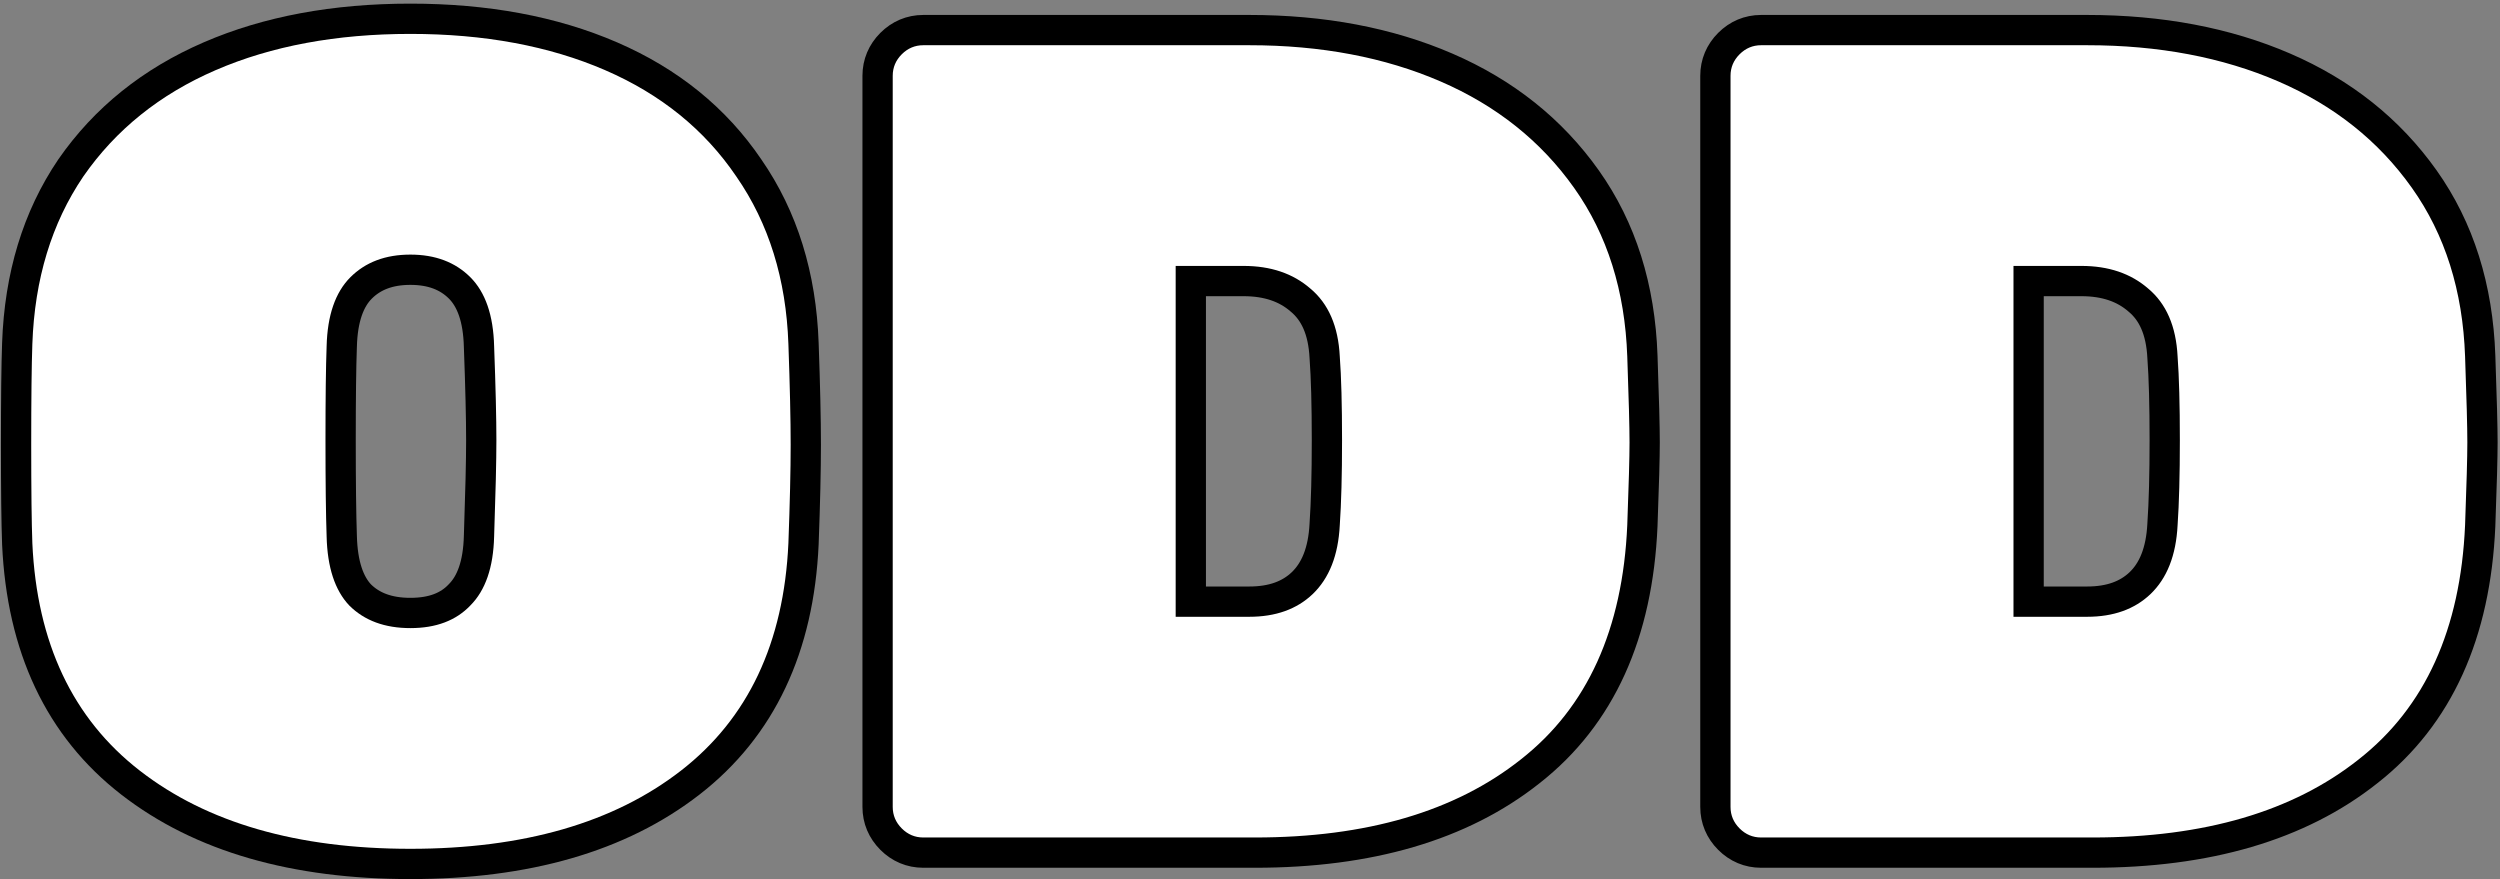 <svg width="506" height="178" viewBox="0 0 506 178" fill="none" xmlns="http://www.w3.org/2000/svg">
<rect x="0" y="0" width="506" height="178" fill="#808080" stroke="none"/>
<path d="M501.992 106.415L501.993 106.405L501.993 106.395C502.298 98.155 502.453 92.526 502.453 89.559C502.453 86.442 502.298 80.585 501.993 72.04C501.517 58.245 497.777 46.268 490.663 36.243C483.599 26.29 474.133 18.766 462.35 13.671C450.602 8.591 437.272 6.089 422.419 6.089H356.445C353.927 6.089 351.704 7.041 349.926 8.819L349.926 8.819C348.148 10.597 347.196 12.819 347.196 15.338V163.322C347.196 165.84 348.148 168.063 349.926 169.841C351.704 171.619 353.927 172.571 356.445 172.571H423.565C446.624 172.571 465.311 167.194 479.295 156.107C493.596 144.89 501.047 128.152 501.992 106.415ZM437.689 106.071L437.687 106.1L437.686 106.129C437.407 111.708 435.765 115.525 433.135 118.037C430.611 120.44 427.15 121.773 422.419 121.773H410.593V56.886H421.274C426.174 56.886 429.922 58.232 432.779 60.716L432.804 60.737L432.828 60.758C435.662 63.119 437.41 66.792 437.686 72.302L437.688 72.339L437.69 72.375C437.988 76.388 438.14 81.952 438.14 89.101C438.14 96.091 437.988 101.74 437.689 106.071Z" fill="white" stroke="black" stroke-width="6.127"/>
<path d="M332.419 106.415L332.419 106.405L332.42 106.395C332.725 98.155 332.88 92.526 332.88 89.559C332.88 86.442 332.725 80.585 332.42 72.04C331.944 58.245 328.204 46.268 321.09 36.243C314.026 26.29 304.56 18.766 292.776 13.671C281.029 8.591 267.699 6.089 252.846 6.089H186.872C184.354 6.089 182.131 7.041 180.353 8.819L180.353 8.819C178.575 10.597 177.623 12.819 177.623 15.338V163.322C177.623 165.84 178.575 168.063 180.353 169.841C182.131 171.619 184.354 172.571 186.872 172.571H253.992C277.051 172.571 295.738 167.194 309.722 156.107C324.023 144.89 331.474 128.152 332.419 106.415ZM268.116 106.071L268.114 106.1L268.113 106.129C267.834 111.708 266.191 115.525 263.561 118.037C261.038 120.44 257.577 121.773 252.846 121.773H241.02V56.886H251.701C256.601 56.886 260.349 58.232 263.206 60.716L263.23 60.737L263.255 60.758C266.089 63.119 267.837 66.792 268.113 72.302L268.114 72.339L268.117 72.375C268.414 76.388 268.567 81.952 268.567 89.101C268.567 96.091 268.415 101.74 268.116 106.071Z" fill="white" stroke="black" stroke-width="6.127"/>
<path d="M162.632 110.087L162.633 110.074L162.633 110.061C162.939 101.797 163.094 95.111 163.094 90.018C163.094 84.926 162.939 78.089 162.633 69.523C162.158 55.892 158.502 44.007 151.561 33.993C144.795 24.012 135.465 16.478 123.677 11.381C111.919 6.296 98.356 3.799 83.06 3.799C67.763 3.799 54.2 6.296 42.442 11.381C30.654 16.479 21.254 24.009 14.338 33.98L14.329 33.994L14.319 34.008C7.536 44.021 3.961 55.9 3.486 69.522C3.331 73.856 3.255 80.698 3.255 90.018C3.255 99.184 3.331 105.876 3.486 110.061L3.486 110.074L3.487 110.087C4.436 130.971 12.005 147.228 26.433 158.413C40.716 169.487 59.697 174.862 83.06 174.862C106.422 174.862 125.403 169.487 139.686 158.413C154.114 147.228 161.683 130.971 162.632 110.087ZM93.034 120.38L93.007 120.408L92.98 120.437C90.786 122.746 87.621 124.065 83.06 124.065C78.522 124.065 75.248 122.757 72.884 120.409C70.725 118.117 69.313 114.338 69.171 108.498L69.17 108.483L69.17 108.467C69.019 104.093 68.942 97.644 68.942 89.101C68.942 80.556 69.019 74.265 69.169 70.201L69.17 70.182L69.171 70.163C69.313 64.336 70.794 60.572 73.085 58.28C75.469 55.896 78.686 54.596 83.06 54.596C87.433 54.596 90.65 55.896 93.034 58.28C95.326 60.572 96.806 64.336 96.949 70.163L96.949 70.182L96.95 70.201C97.255 78.436 97.406 84.73 97.406 89.101C97.406 93.169 97.255 99.615 96.95 108.467L96.949 108.483L96.949 108.498C96.806 114.325 95.326 118.089 93.034 120.38Z" fill="white" stroke="black" stroke-width="6.127"/>
</svg>
